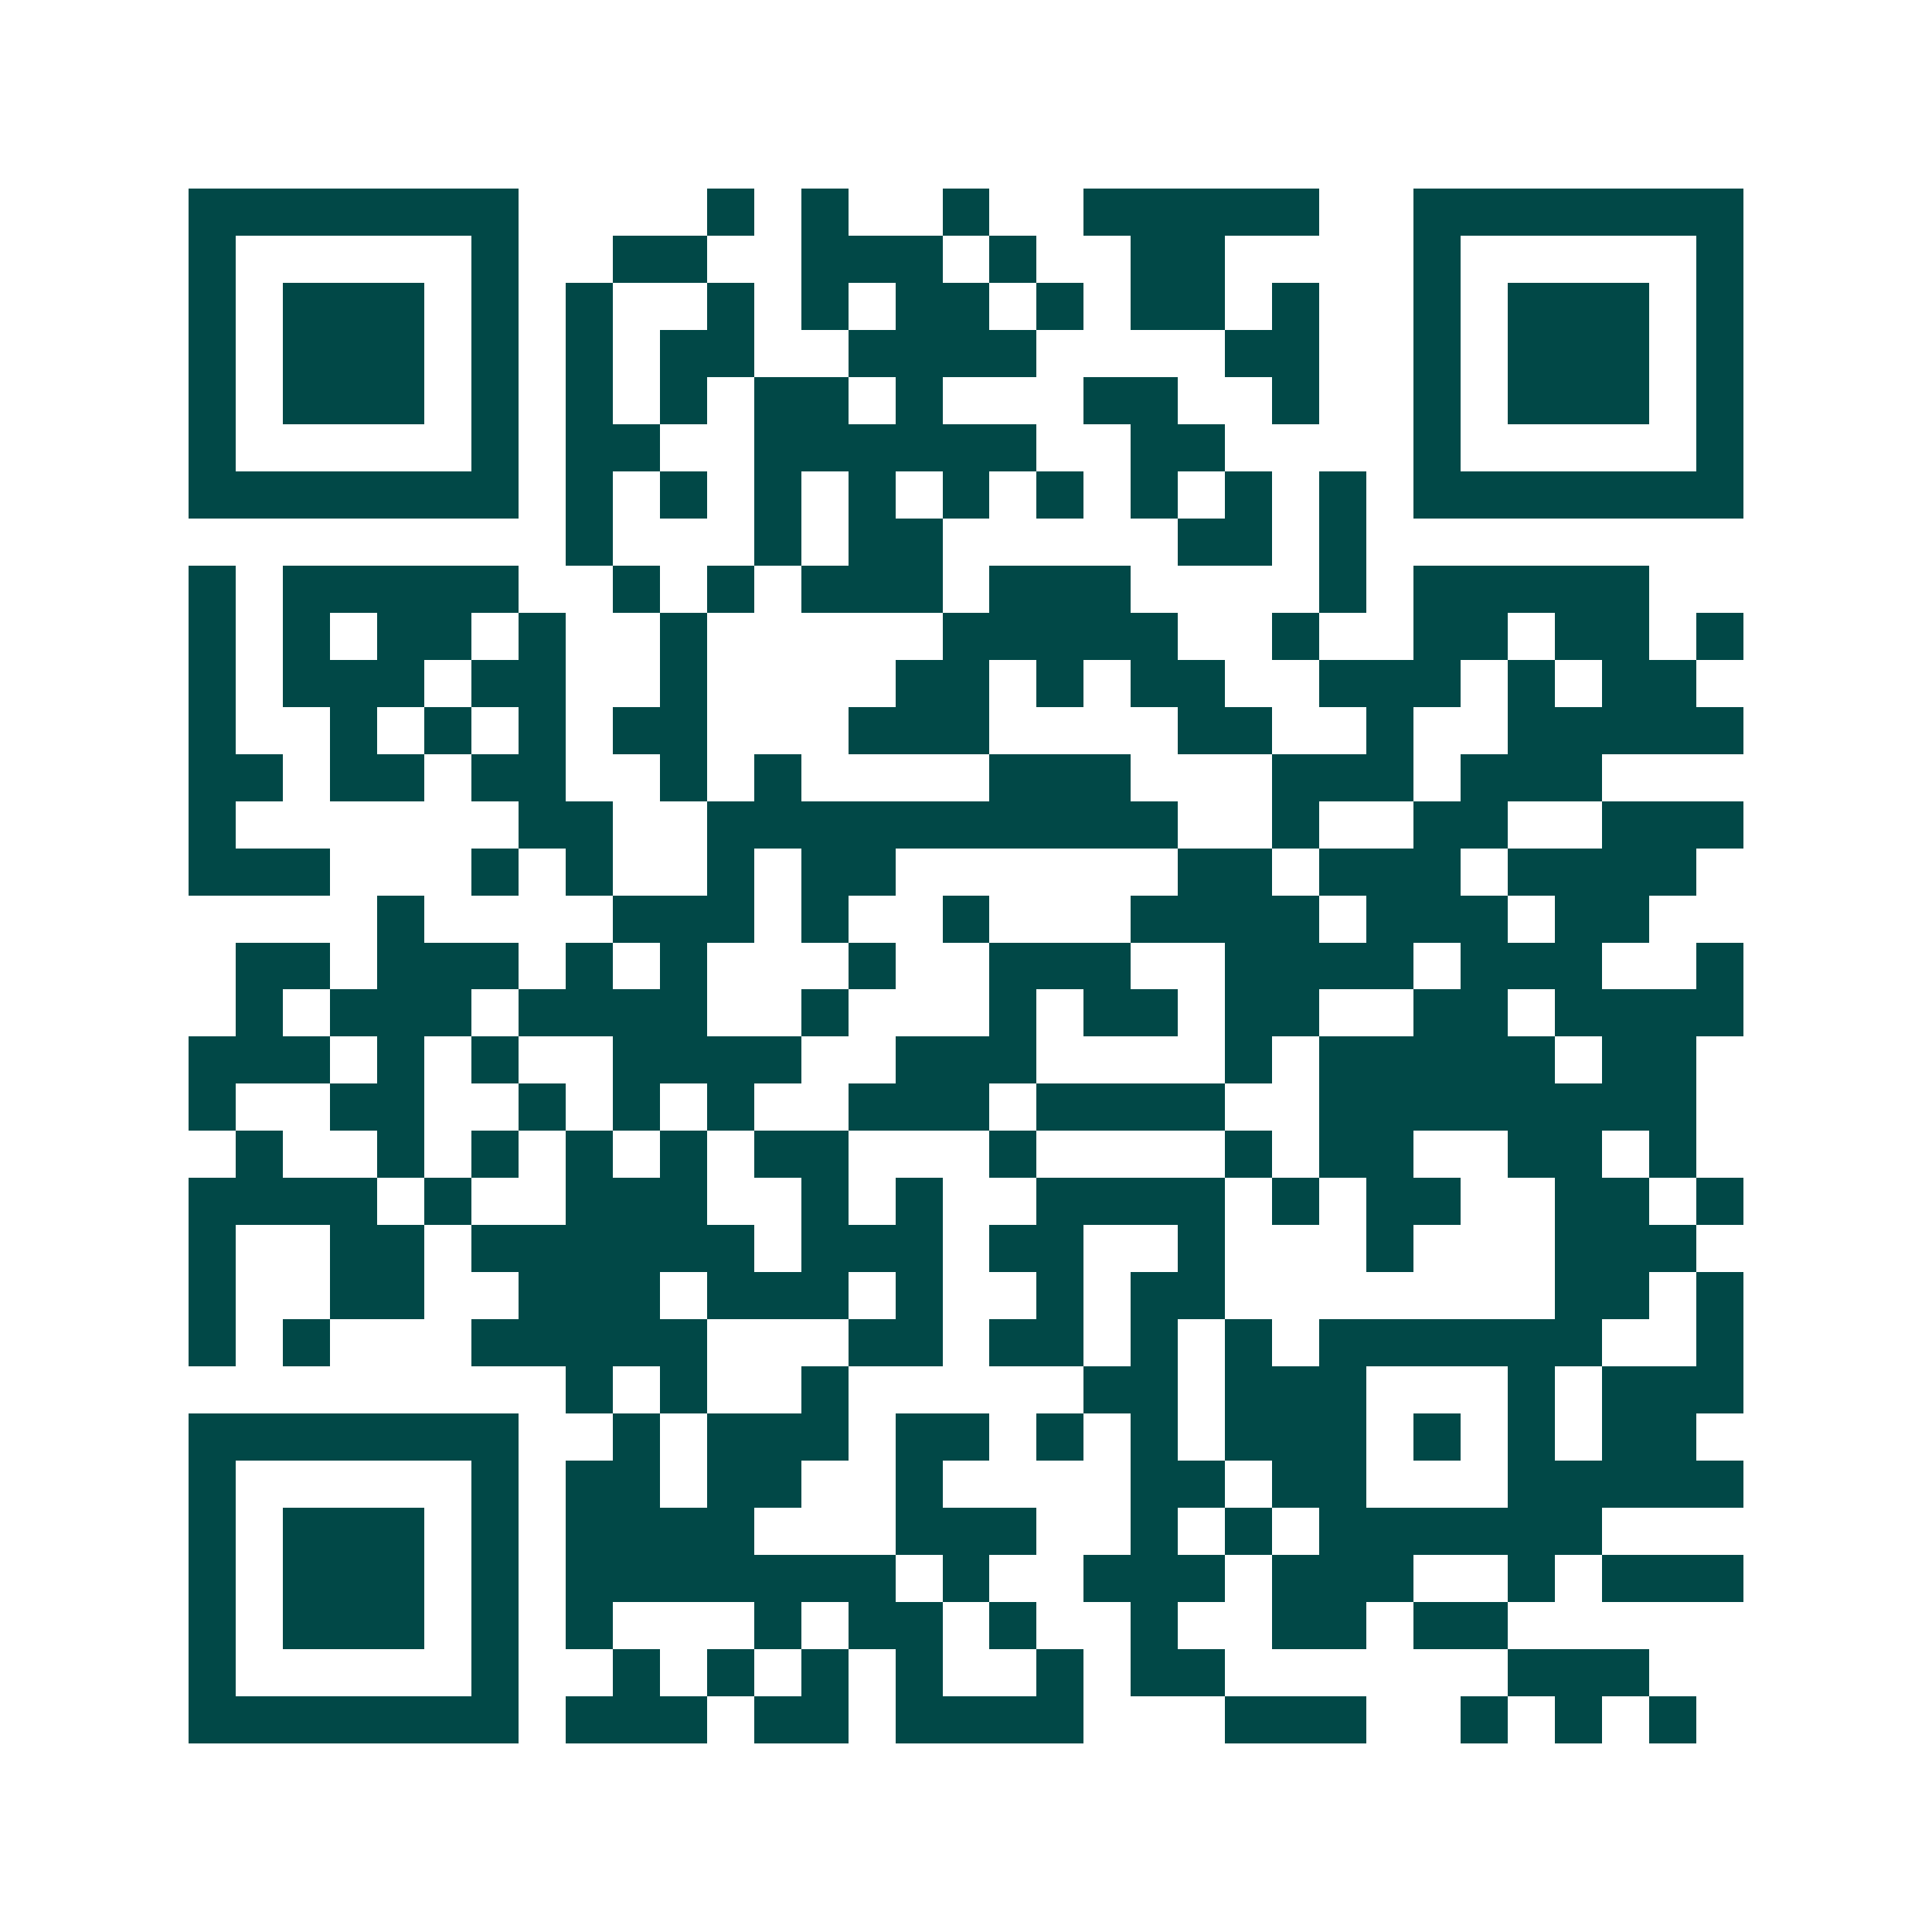 <svg xmlns="http://www.w3.org/2000/svg" width="200" height="200" viewBox="0 0 41 41" shape-rendering="crispEdges"><path fill="#ffffff" d="M0 0h41v41H0z"/><path stroke="#014847" d="M4 4.5h7m4 0h1m1 0h1m2 0h1m2 0h5m2 0h7M4 5.5h1m5 0h1m2 0h2m2 0h3m1 0h1m2 0h2m4 0h1m5 0h1M4 6.5h1m1 0h3m1 0h1m1 0h1m2 0h1m1 0h1m1 0h2m1 0h1m1 0h2m1 0h1m2 0h1m1 0h3m1 0h1M4 7.5h1m1 0h3m1 0h1m1 0h1m1 0h2m2 0h4m4 0h2m2 0h1m1 0h3m1 0h1M4 8.5h1m1 0h3m1 0h1m1 0h1m1 0h1m1 0h2m1 0h1m3 0h2m2 0h1m2 0h1m1 0h3m1 0h1M4 9.5h1m5 0h1m1 0h2m2 0h6m2 0h2m4 0h1m5 0h1M4 10.5h7m1 0h1m1 0h1m1 0h1m1 0h1m1 0h1m1 0h1m1 0h1m1 0h1m1 0h1m1 0h7M12 11.5h1m3 0h1m1 0h2m5 0h2m1 0h1M4 12.5h1m1 0h5m2 0h1m1 0h1m1 0h3m1 0h3m4 0h1m1 0h5M4 13.5h1m1 0h1m1 0h2m1 0h1m2 0h1m5 0h5m2 0h1m2 0h2m1 0h2m1 0h1M4 14.5h1m1 0h3m1 0h2m2 0h1m4 0h2m1 0h1m1 0h2m2 0h3m1 0h1m1 0h2M4 15.5h1m2 0h1m1 0h1m1 0h1m1 0h2m3 0h3m4 0h2m2 0h1m2 0h5M4 16.5h2m1 0h2m1 0h2m2 0h1m1 0h1m4 0h3m3 0h3m1 0h3M4 17.5h1m6 0h2m2 0h10m2 0h1m2 0h2m2 0h3M4 18.5h3m3 0h1m1 0h1m2 0h1m1 0h2m6 0h2m1 0h3m1 0h4M8 19.5h1m4 0h3m1 0h1m2 0h1m3 0h4m1 0h3m1 0h2M5 20.5h2m1 0h3m1 0h1m1 0h1m3 0h1m2 0h3m2 0h4m1 0h3m2 0h1M5 21.5h1m1 0h3m1 0h4m2 0h1m3 0h1m1 0h2m1 0h2m2 0h2m1 0h4M4 22.5h3m1 0h1m1 0h1m2 0h4m2 0h3m4 0h1m1 0h5m1 0h2M4 23.5h1m2 0h2m2 0h1m1 0h1m1 0h1m2 0h3m1 0h4m2 0h8M5 24.5h1m2 0h1m1 0h1m1 0h1m1 0h1m1 0h2m3 0h1m4 0h1m1 0h2m2 0h2m1 0h1M4 25.5h4m1 0h1m2 0h3m2 0h1m1 0h1m2 0h4m1 0h1m1 0h2m2 0h2m1 0h1M4 26.5h1m2 0h2m1 0h6m1 0h3m1 0h2m2 0h1m3 0h1m3 0h3M4 27.5h1m2 0h2m2 0h3m1 0h3m1 0h1m2 0h1m1 0h2m7 0h2m1 0h1M4 28.5h1m1 0h1m3 0h5m3 0h2m1 0h2m1 0h1m1 0h1m1 0h6m2 0h1M12 29.5h1m1 0h1m2 0h1m5 0h2m1 0h3m3 0h1m1 0h3M4 30.5h7m2 0h1m1 0h3m1 0h2m1 0h1m1 0h1m1 0h3m1 0h1m1 0h1m1 0h2M4 31.5h1m5 0h1m1 0h2m1 0h2m2 0h1m4 0h2m1 0h2m3 0h5M4 32.5h1m1 0h3m1 0h1m1 0h4m3 0h3m2 0h1m1 0h1m1 0h6M4 33.5h1m1 0h3m1 0h1m1 0h7m1 0h1m2 0h3m1 0h3m2 0h1m1 0h3M4 34.5h1m1 0h3m1 0h1m1 0h1m3 0h1m1 0h2m1 0h1m2 0h1m2 0h2m1 0h2M4 35.5h1m5 0h1m2 0h1m1 0h1m1 0h1m1 0h1m2 0h1m1 0h2m6 0h3M4 36.5h7m1 0h3m1 0h2m1 0h4m3 0h3m2 0h1m1 0h1m1 0h1"/></svg>
